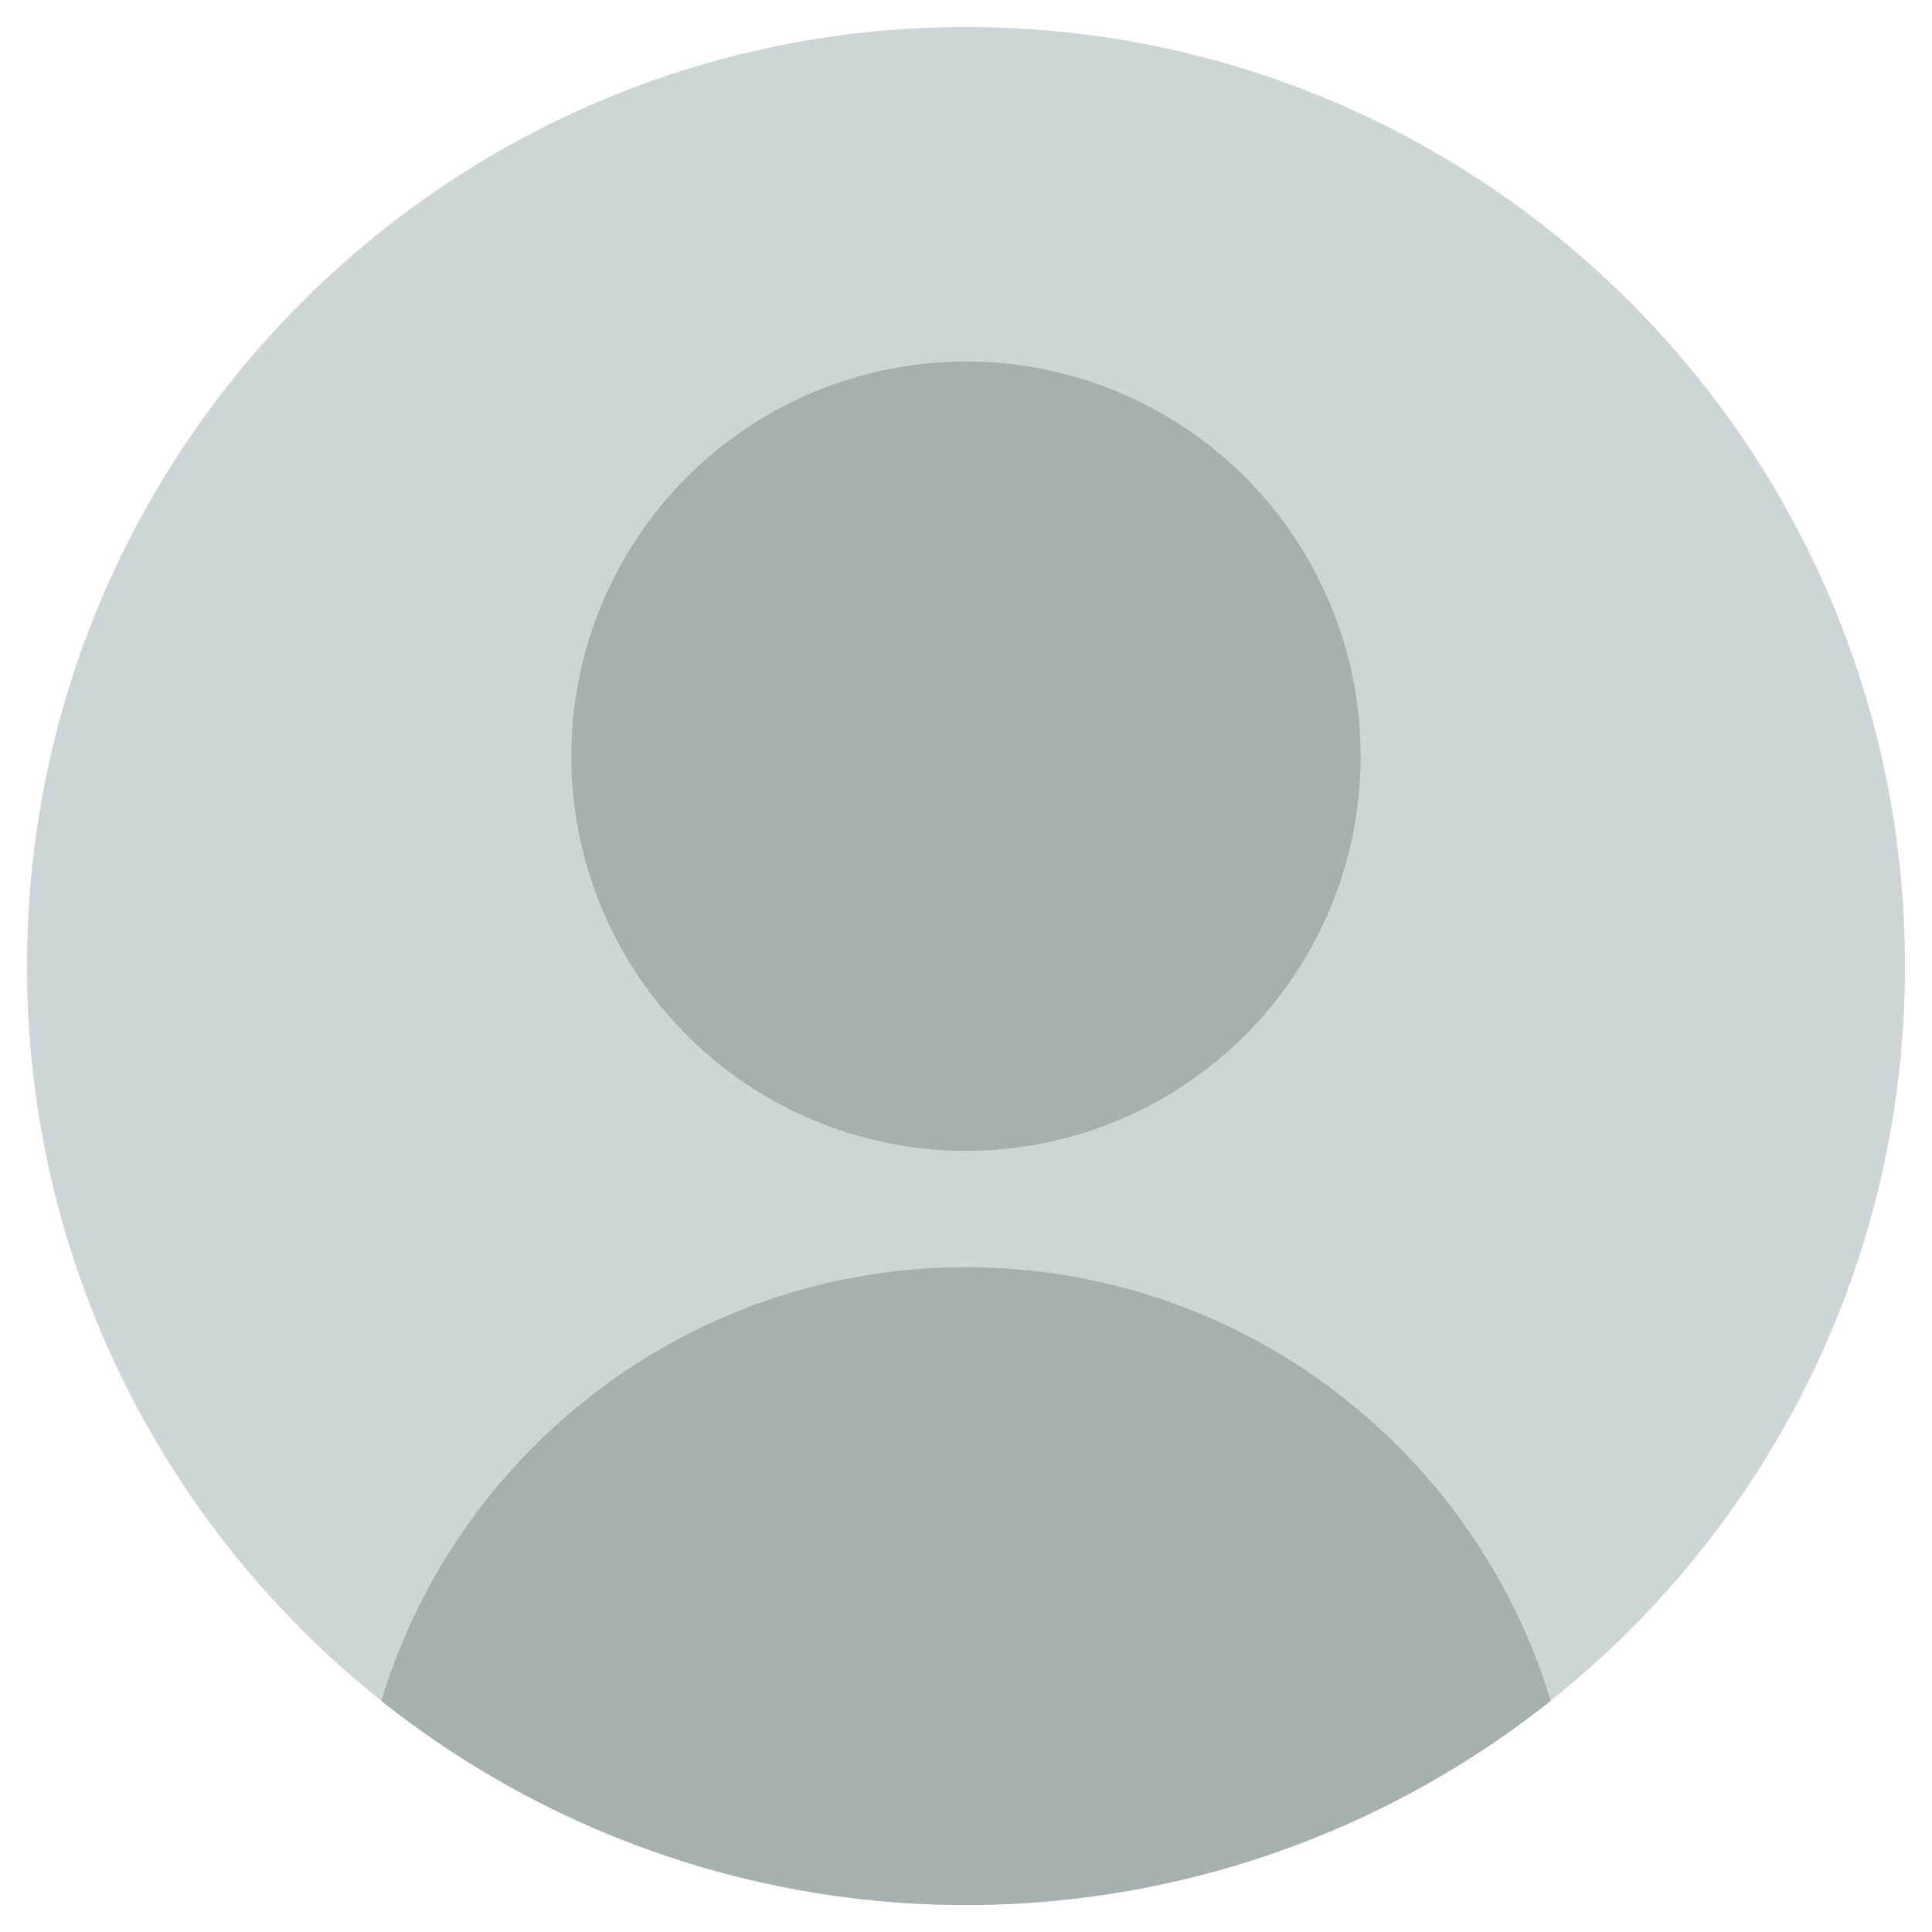 <svg id="objects" xmlns="http://www.w3.org/2000/svg" viewBox="0 0 930 930"><defs><style>.cls-1{fill:#ced5d8;}.cls-2{fill:#a6afb2;}</style></defs><path class="cls-1" d="M917,465c0,143.23-66.62,270.9-170.57,353.71a452,452,0,0,1-562.86,0C79.62,735.9,13,608.23,13,465,13,215.37,215.37,13,465,13S917,215.37,917,465Z"/><circle class="cls-2" cx="465" cy="364" r="190"/><path class="cls-2" d="M746.43,818.71a452,452,0,0,1-562.86,0C220.12,697.93,332.29,610,465,610S709.88,697.93,746.43,818.71Z"/></svg>
